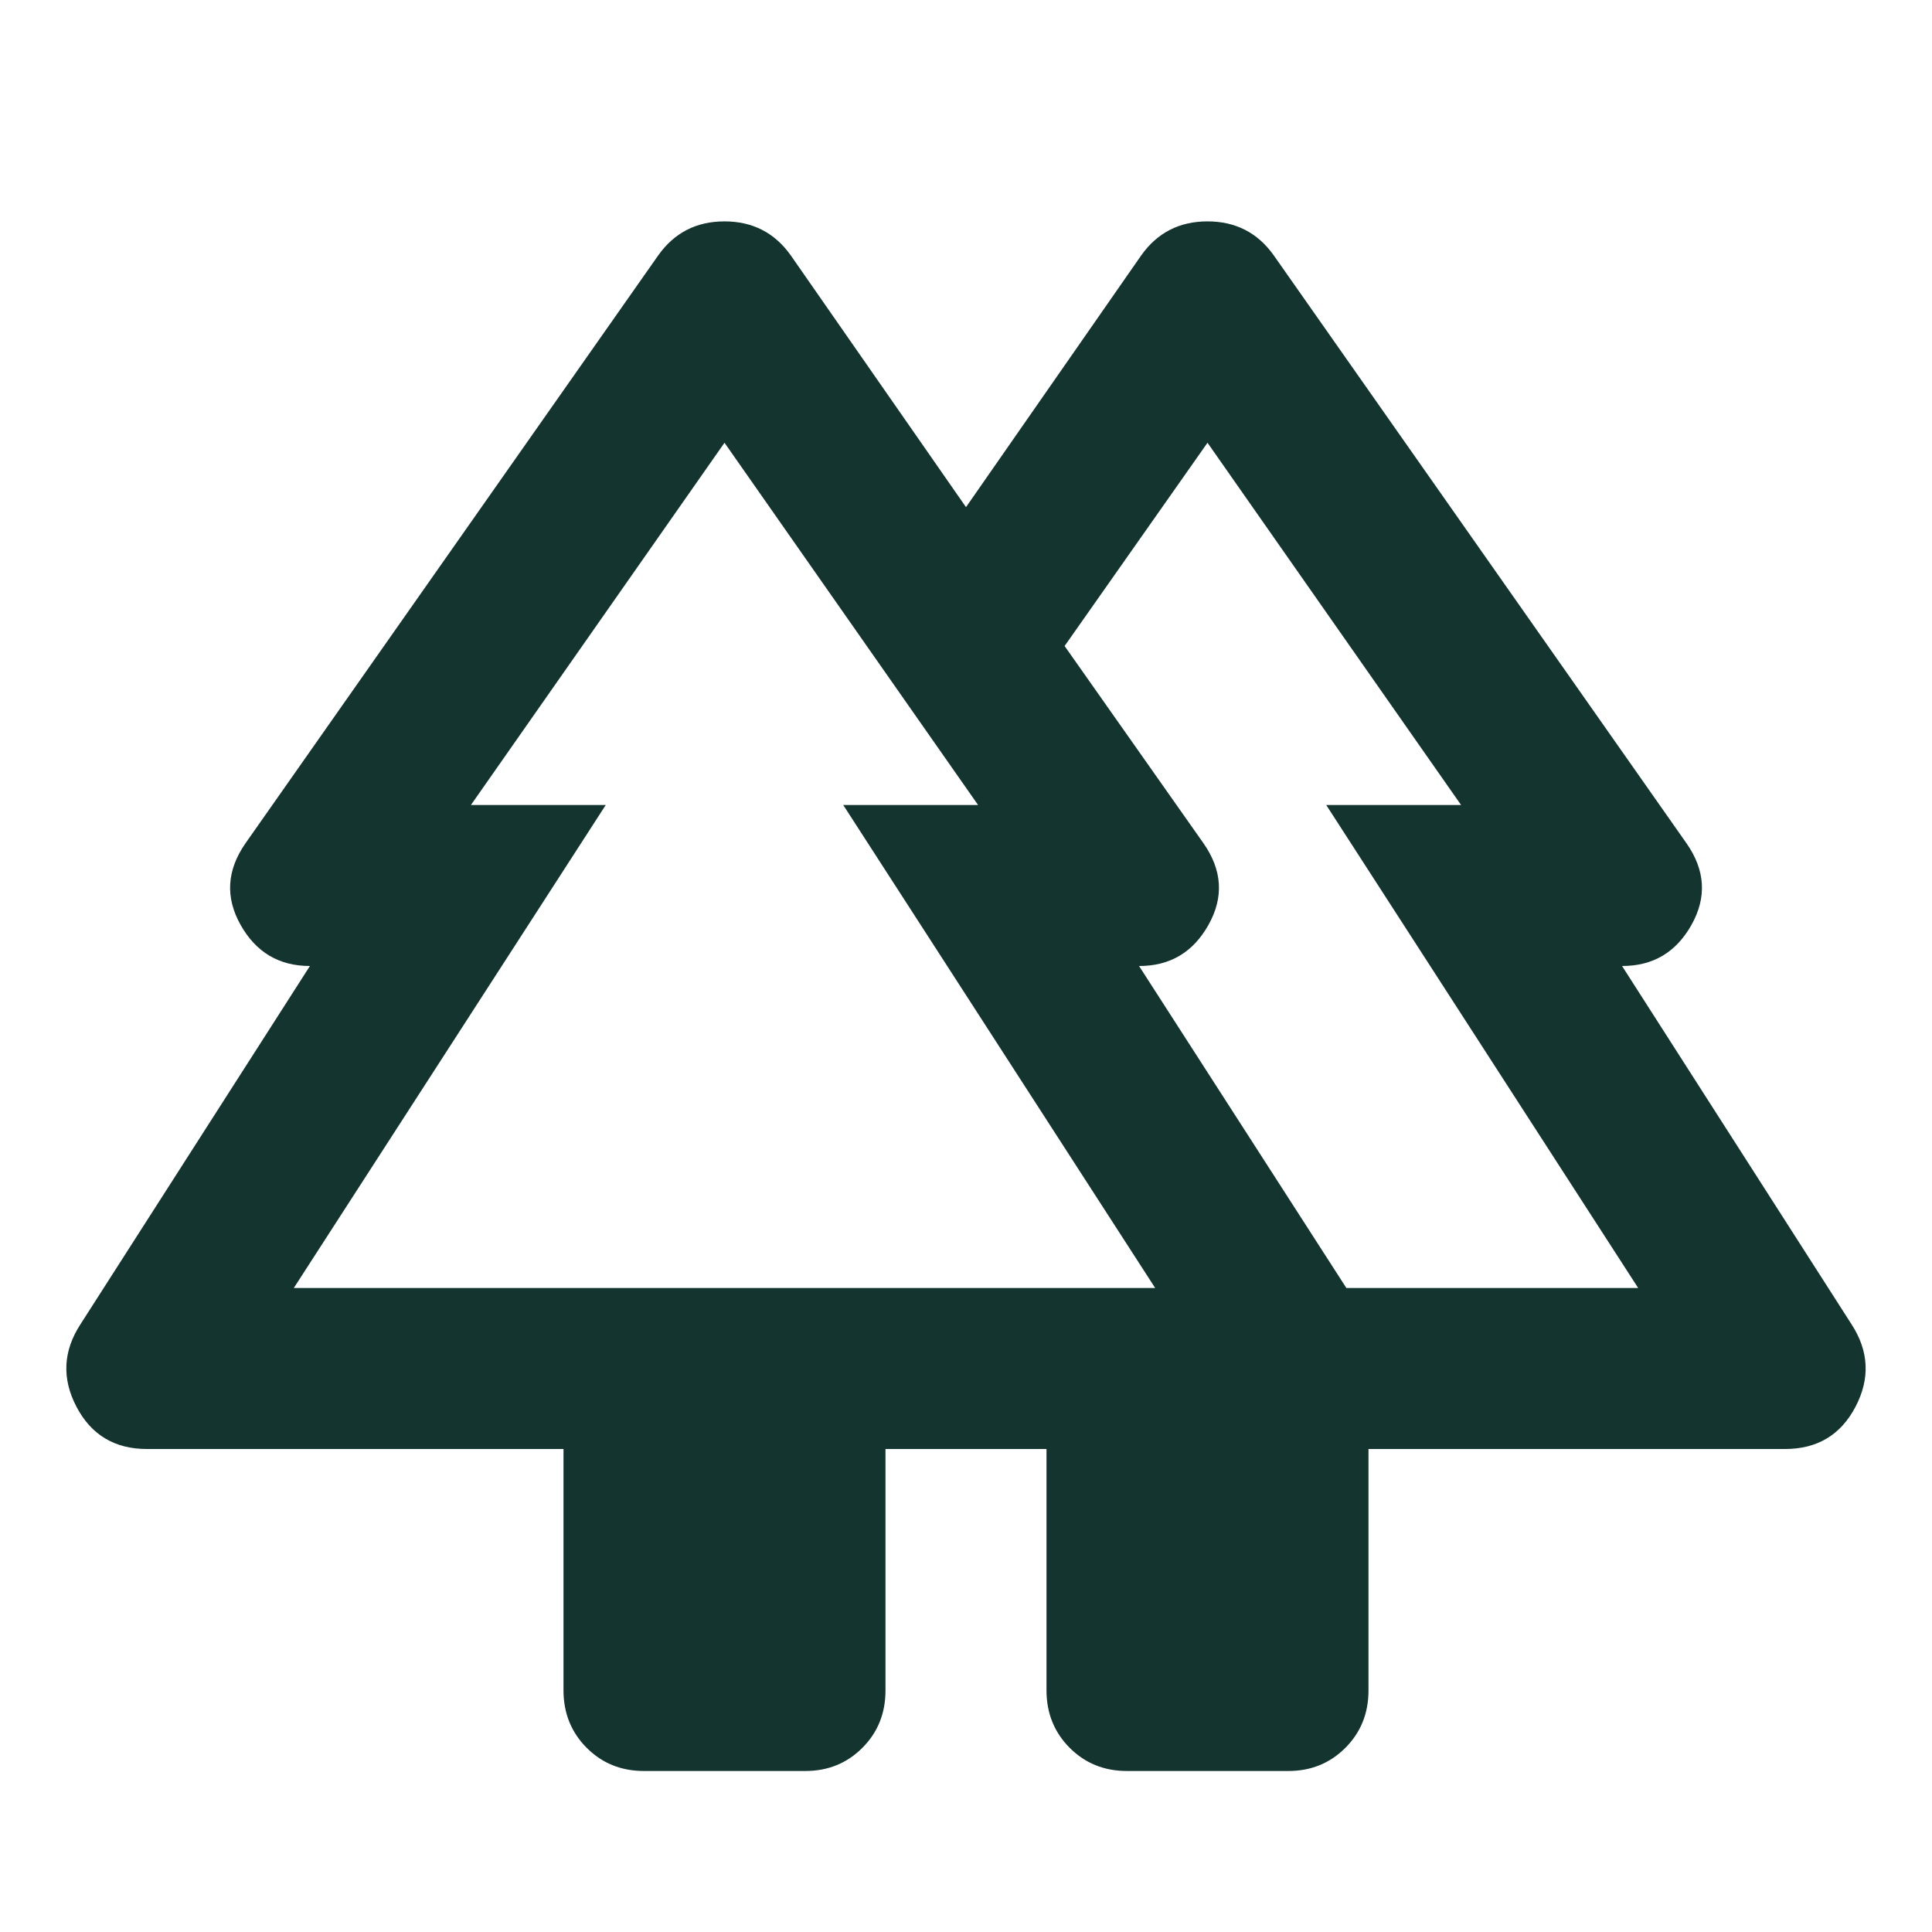 <svg width="80" height="80" viewBox="0 0 80 80" fill="none" xmlns="http://www.w3.org/2000/svg">
<path d="M23.333 70V60H6.083C4.75 60 3.777 59.417 3.166 58.25C2.555 57.083 2.611 55.944 3.333 54.833L12.833 40C11.555 40 10.597 39.431 9.96 38.293C9.322 37.156 9.391 36.03 10.166 34.917L27.25 10.583C27.916 9.639 28.833 9.167 30 9.167C31.166 9.167 32.083 9.639 32.75 10.583L40 21L47.25 10.583C47.916 9.639 48.833 9.167 50 9.167C51.166 9.167 52.083 9.639 52.75 10.583L69.833 34.917C70.611 36.028 70.681 37.153 70.043 38.293C69.405 39.433 68.446 40.002 67.166 40L76.666 54.833C77.388 55.944 77.444 57.083 76.833 58.25C76.222 59.417 75.25 60 73.916 60H56.666V70C56.666 70.945 56.346 71.737 55.706 72.377C55.066 73.017 54.275 73.336 53.333 73.333H46.666C45.722 73.333 44.931 73.013 44.293 72.373C43.655 71.733 43.335 70.942 43.333 70V60H36.666V70C36.666 70.945 36.346 71.737 35.706 72.377C35.066 73.017 34.275 73.336 33.333 73.333H26.666C25.722 73.333 24.931 73.013 24.293 72.373C23.655 71.733 23.335 70.942 23.333 70ZM55.75 53.333H67.833L54.916 33.333H60.5L50 18.333L44.083 26.75L49.833 34.917C50.611 36.028 50.681 37.153 50.043 38.293C49.405 39.433 48.446 40.002 47.166 40L55.75 53.333ZM12.166 53.333H47.833L34.916 33.333H40.5L30 18.333L19.5 33.333H25.083L12.166 53.333ZM12.166 53.333H25.083H19.5H40.5H34.916H47.833H12.166ZM55.75 53.333H47.166H53.333H44.083H60.5H54.916H67.833H55.75Z" fill="#14342F"/>
</svg>
